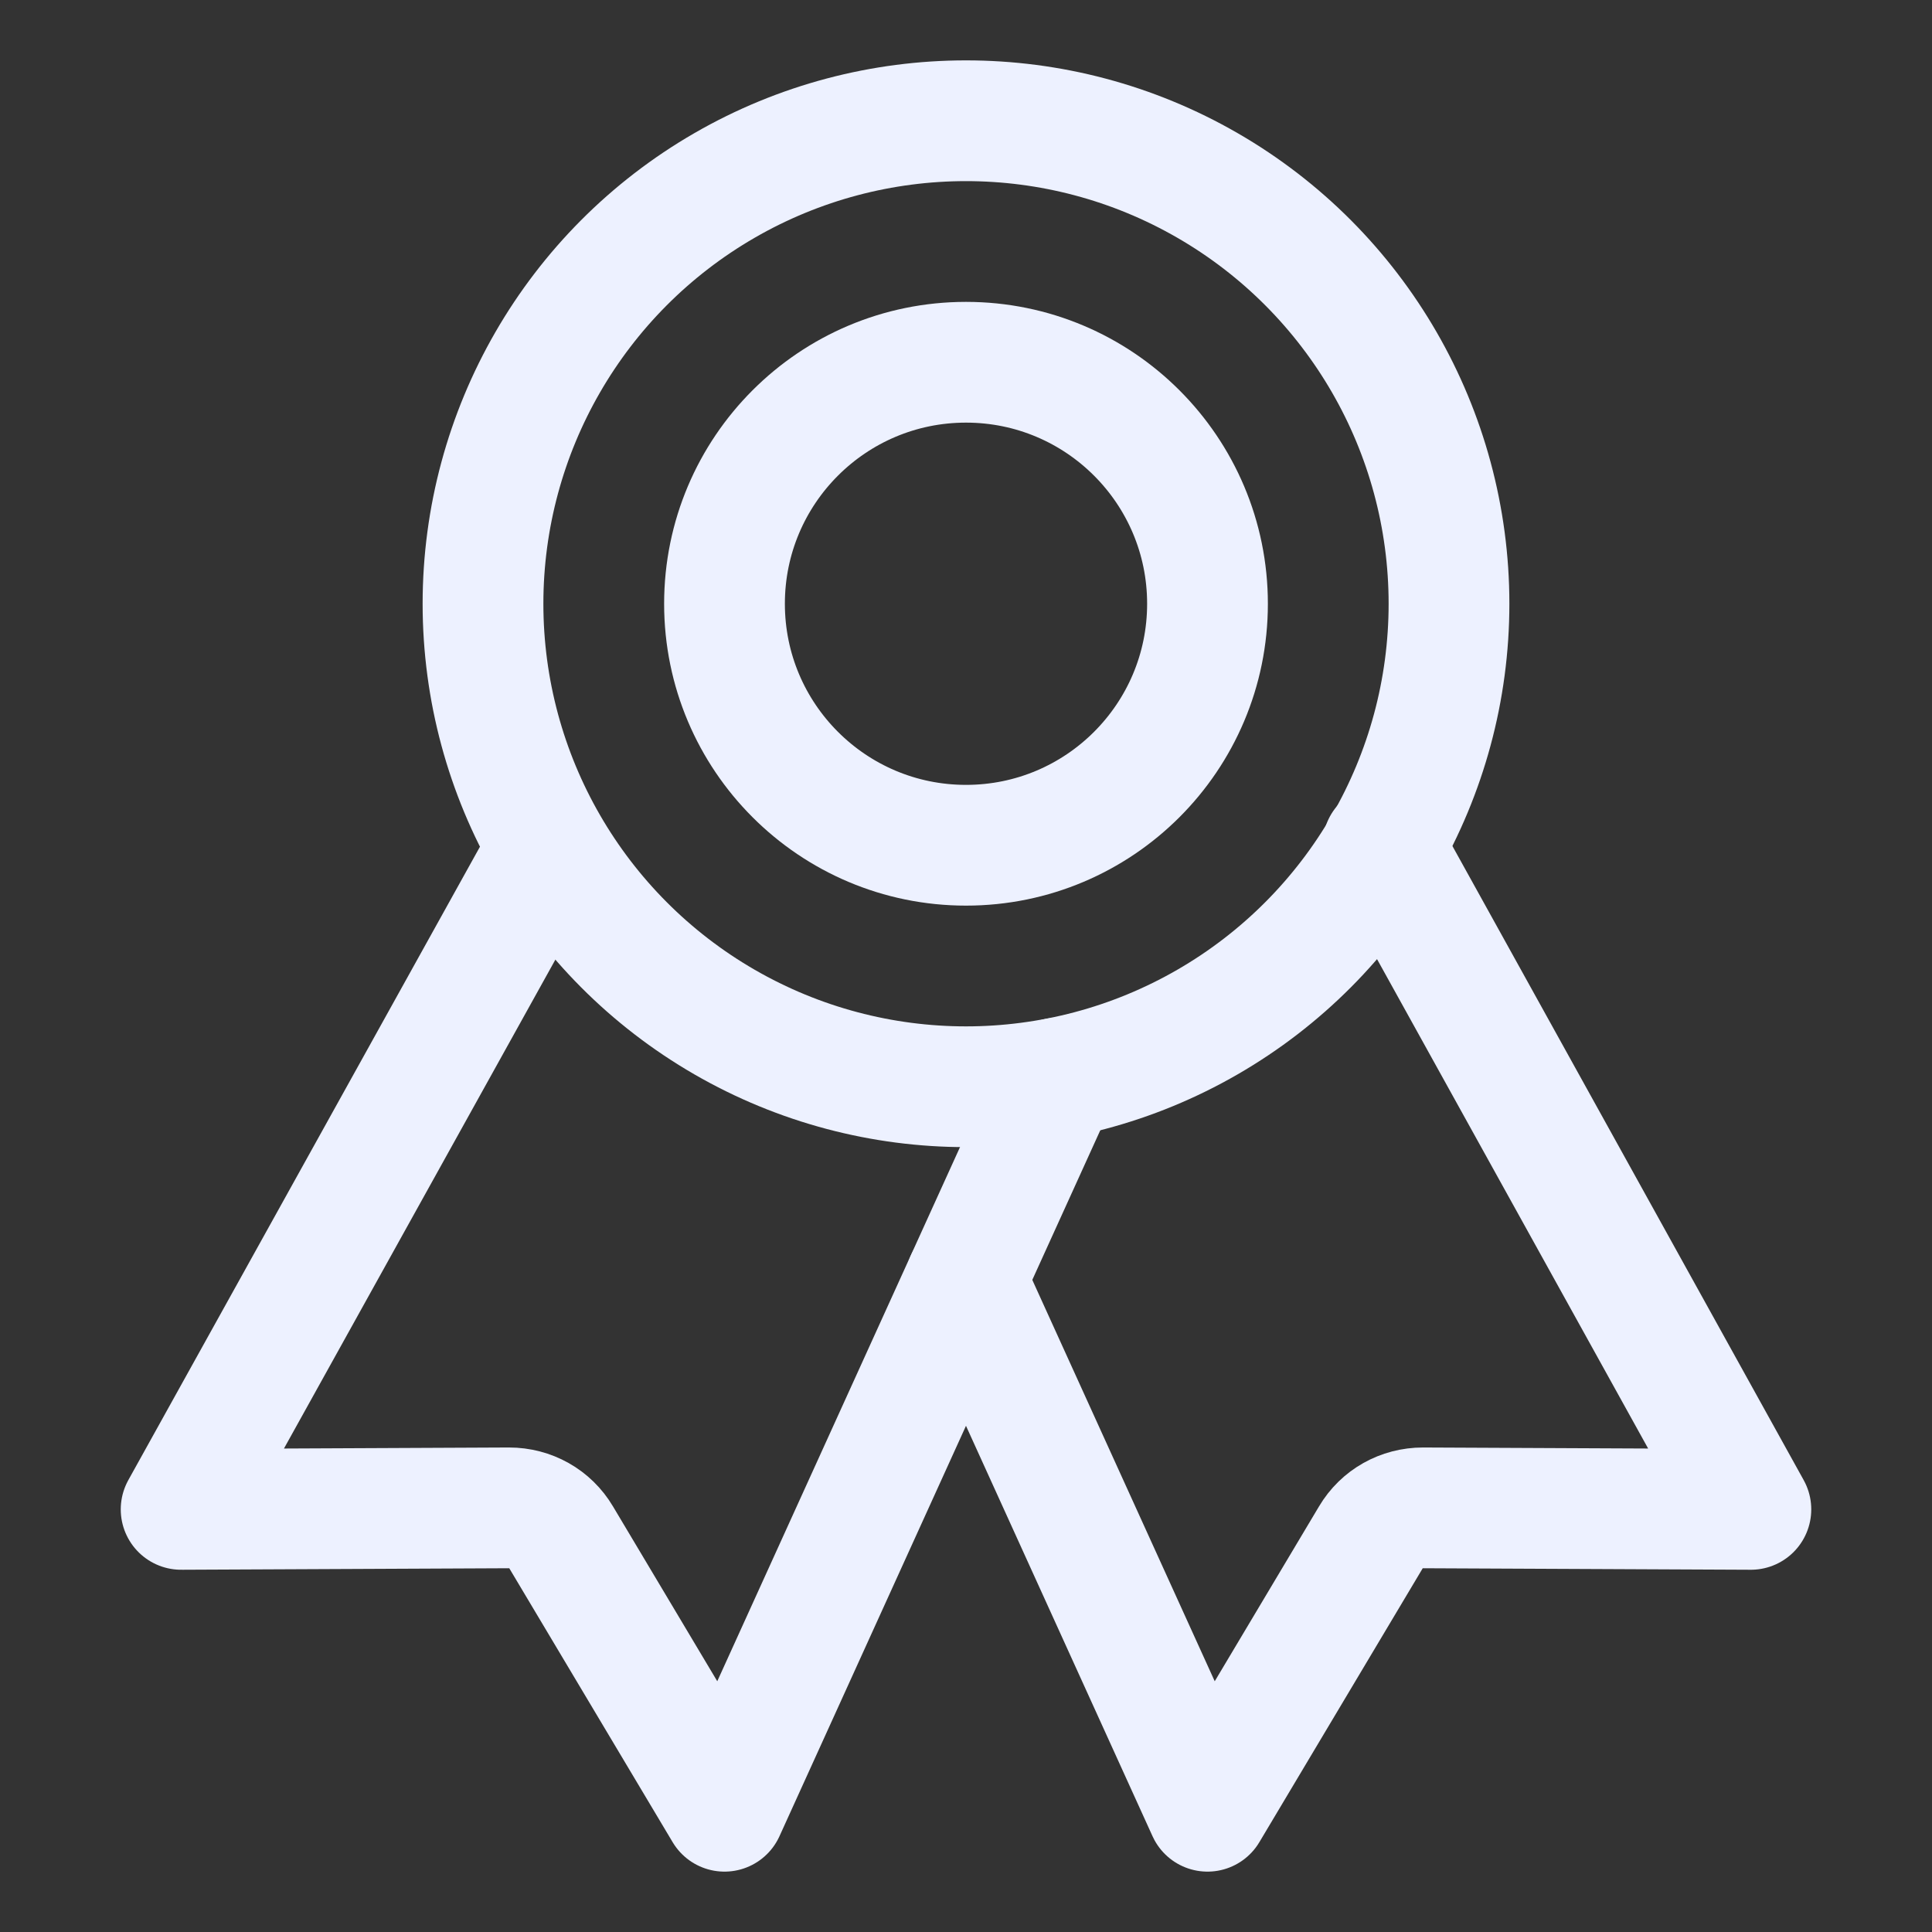 <?xml version="1.0" encoding="utf-8"?>
<!-- Generator: Adobe Illustrator 24.3.0, SVG Export Plug-In . SVG Version: 6.00 Build 0)  -->
<svg version="1.1" id="Capa_1" xmlns="http://www.w3.org/2000/svg" xmlns:xlink="http://www.w3.org/1999/xlink" x="0px" y="0px"
	 viewBox="0 0 512 512" style="enable-background:new 0 0 512 512;" xml:space="preserve">
<rect x="0" y="0" width="512" height="512" fill="#333333" stroke="none"/>
<style type="text/css">
	.st0{fill:none;stroke:#EDF1FF;stroke-width:32;stroke-linecap:round;stroke-linejoin:round;}
</style>
<circle class="st0" cx="256" cy="160" r="128"/>
<path class="st0" d="M143.6,227.8L48,400l86.9-0.4c5.7,0,10.9,2.9,13.8,7.8L192,480l88.3-194.3"/>
<path class="st0" d="M366.5,224L464,400l-86.9-0.4c-5.7,0-10.9,2.9-13.8,7.8L320,480l-64-140.8"/>
<circle class="st0" cx="256" cy="160" r="64"/>
</svg>
